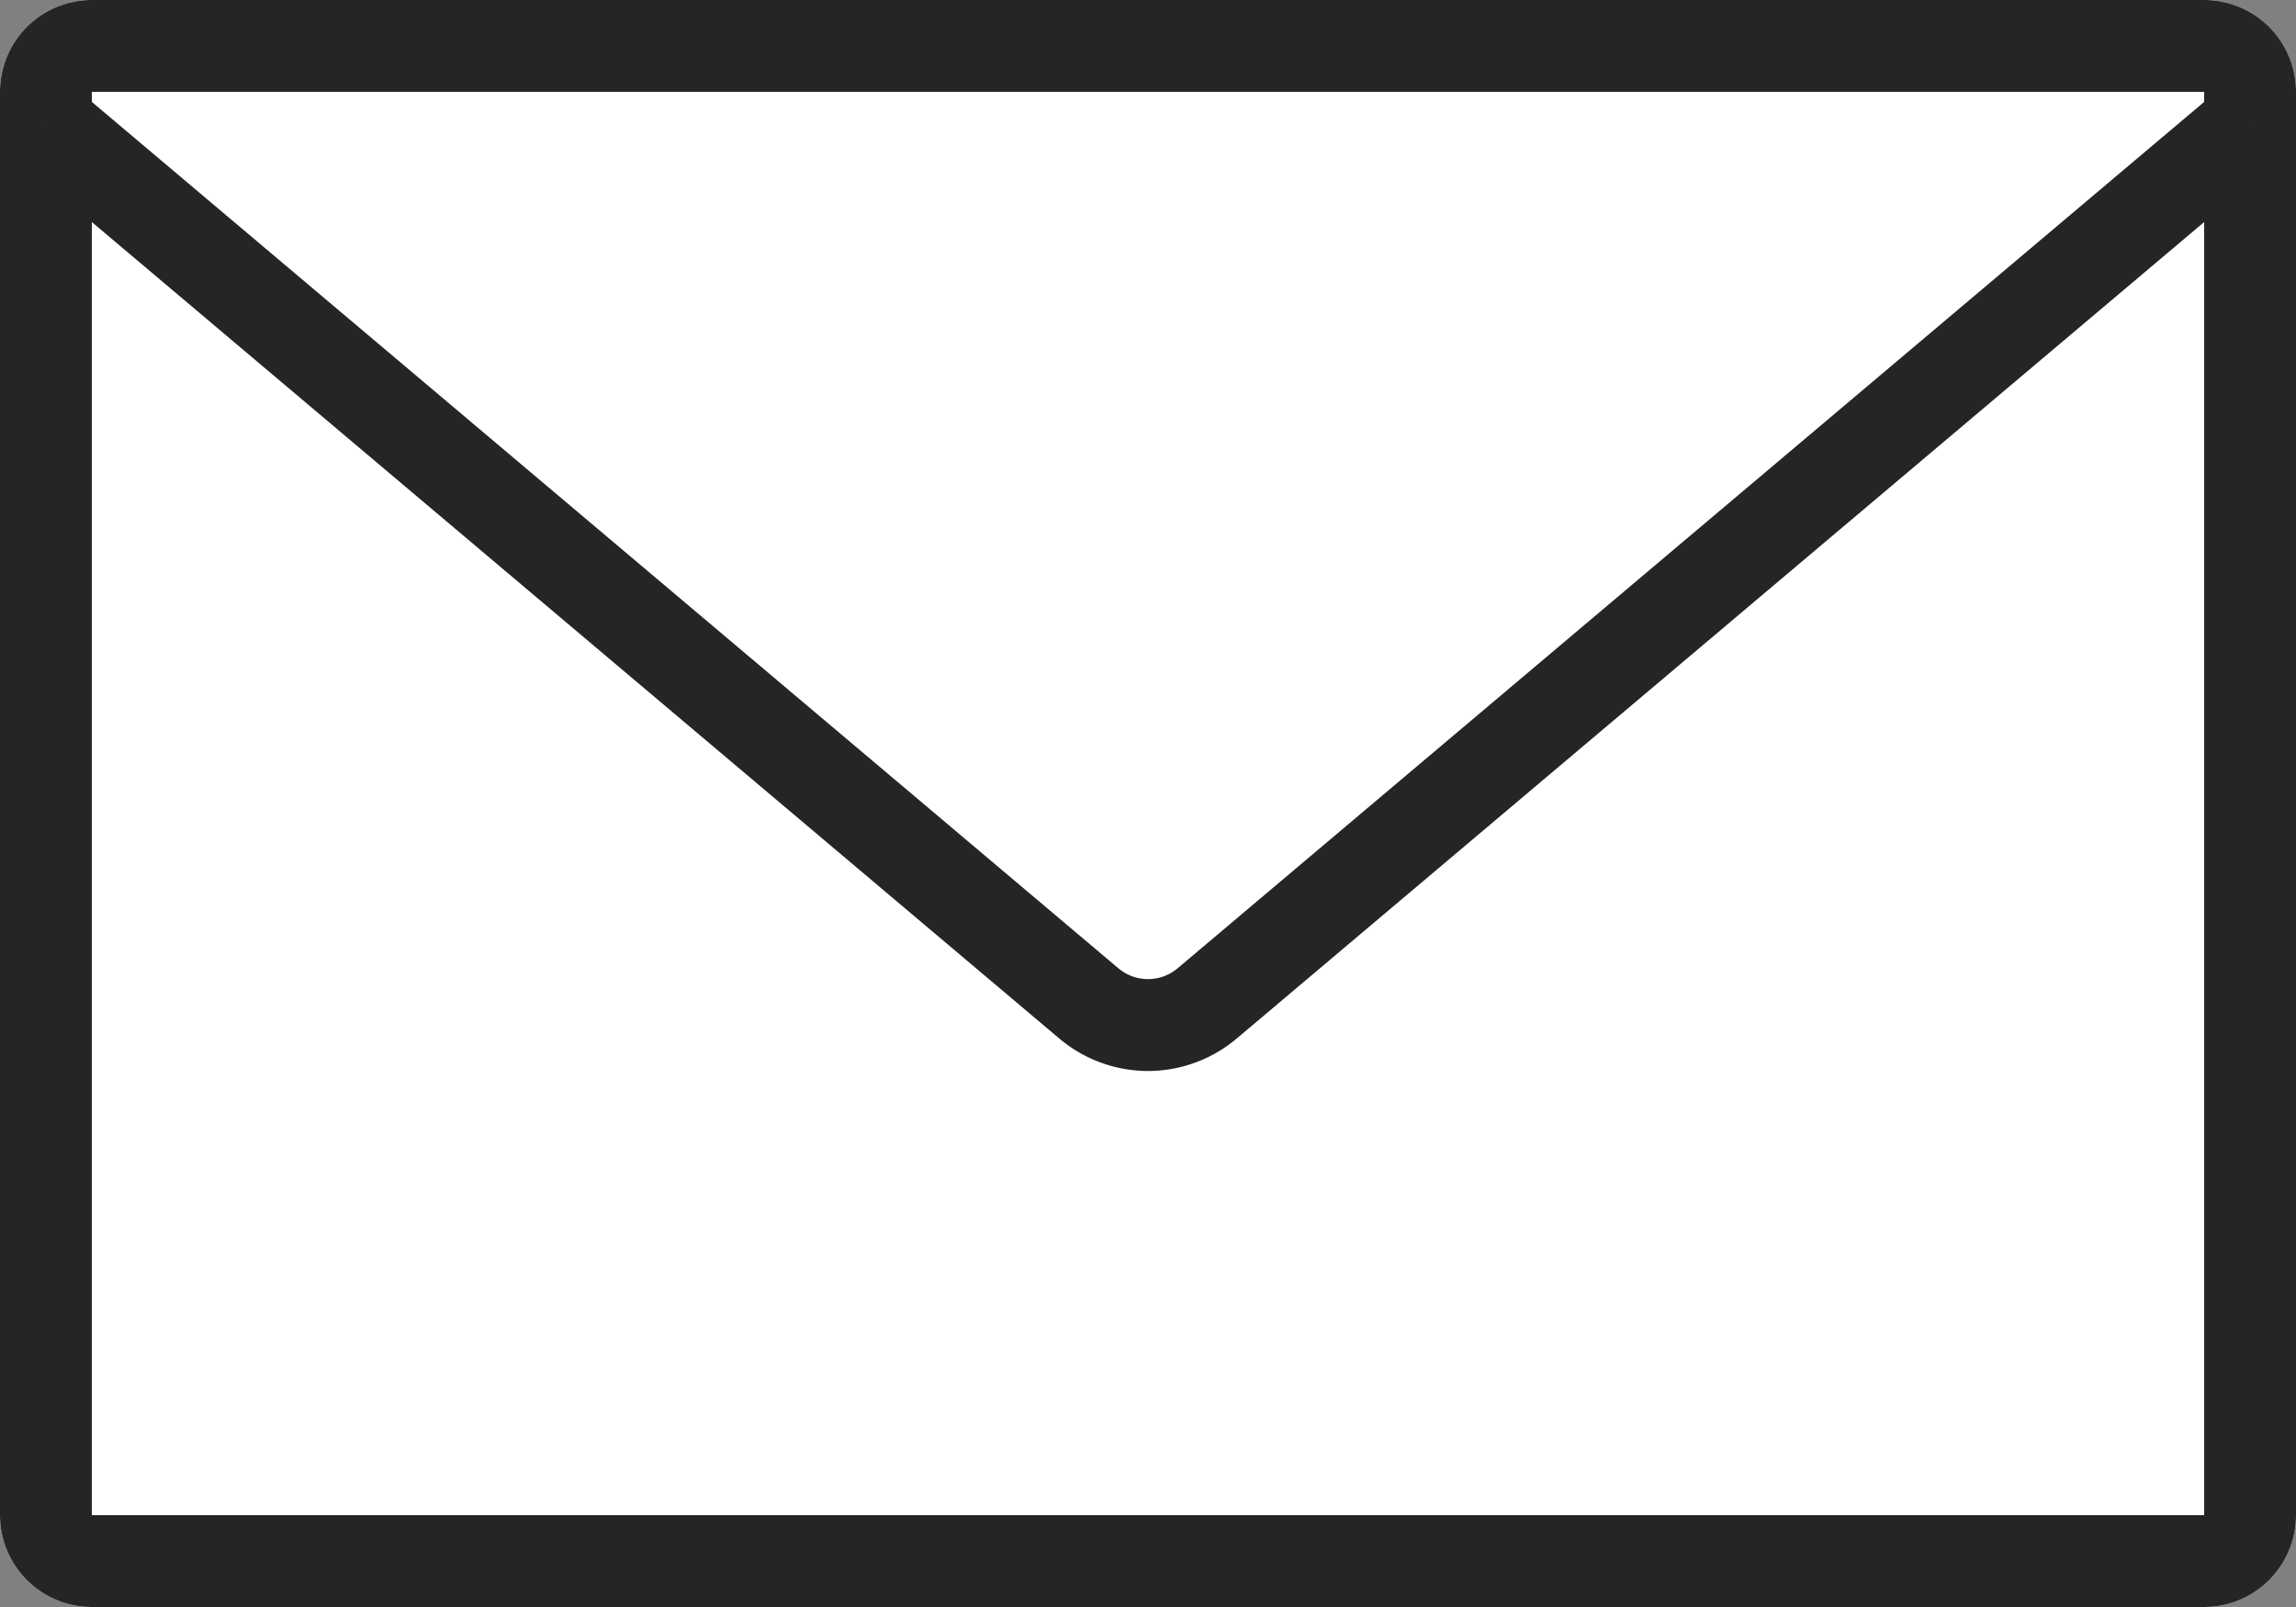 <svg id="IconMail" xmlns="http://www.w3.org/2000/svg" xmlns:xlink="http://www.w3.org/1999/xlink" width="50" height="35" viewBox="0 0 50 35">
  <rect x="0" y="0" width="50" height="35" fill="#808080" stroke="none"/>
  <defs>
    <clipPath id="clip-path">
      <rect id="長方形_134" data-name="長方形 134" width="50" height="35" fill="none"/>
    </clipPath>
  </defs>
  <g id="グループ_280" data-name="グループ 280" clip-path="url(#clip-path)">
    <path id="パス_395" data-name="パス 395" d="M48,35H2a2,2,0,0,1-2-2V2A2,2,0,0,1,2,0H48a2,2,0,0,1,2,2V33a2,2,0,0,1-2,2" fill="#fff"/>
    <path id="パス_396" data-name="パス 396" d="M48,33H2V2H48ZM48,0H2A2,2,0,0,0,0,2V33a2,2,0,0,0,2,2H48a2,2,0,0,0,2-2V2a2,2,0,0,0-2-2" fill="#252525"/>
    <path id="パス_397" data-name="パス 397" d="M1,2.684,23.71,21.852a2,2,0,0,0,2.58,0L49,2.684" fill="#fff"/>
    <path id="パス_398" data-name="パス 398" d="M25,23.326a3,3,0,0,1-1.935-.71L.355,3.448,1.645,1.92,24.354,21.088a1,1,0,0,0,1.292,0L48.355,1.92l1.29,1.528L26.935,22.616a3,3,0,0,1-1.935.71" fill="#252525"/>
  </g>
</svg>

